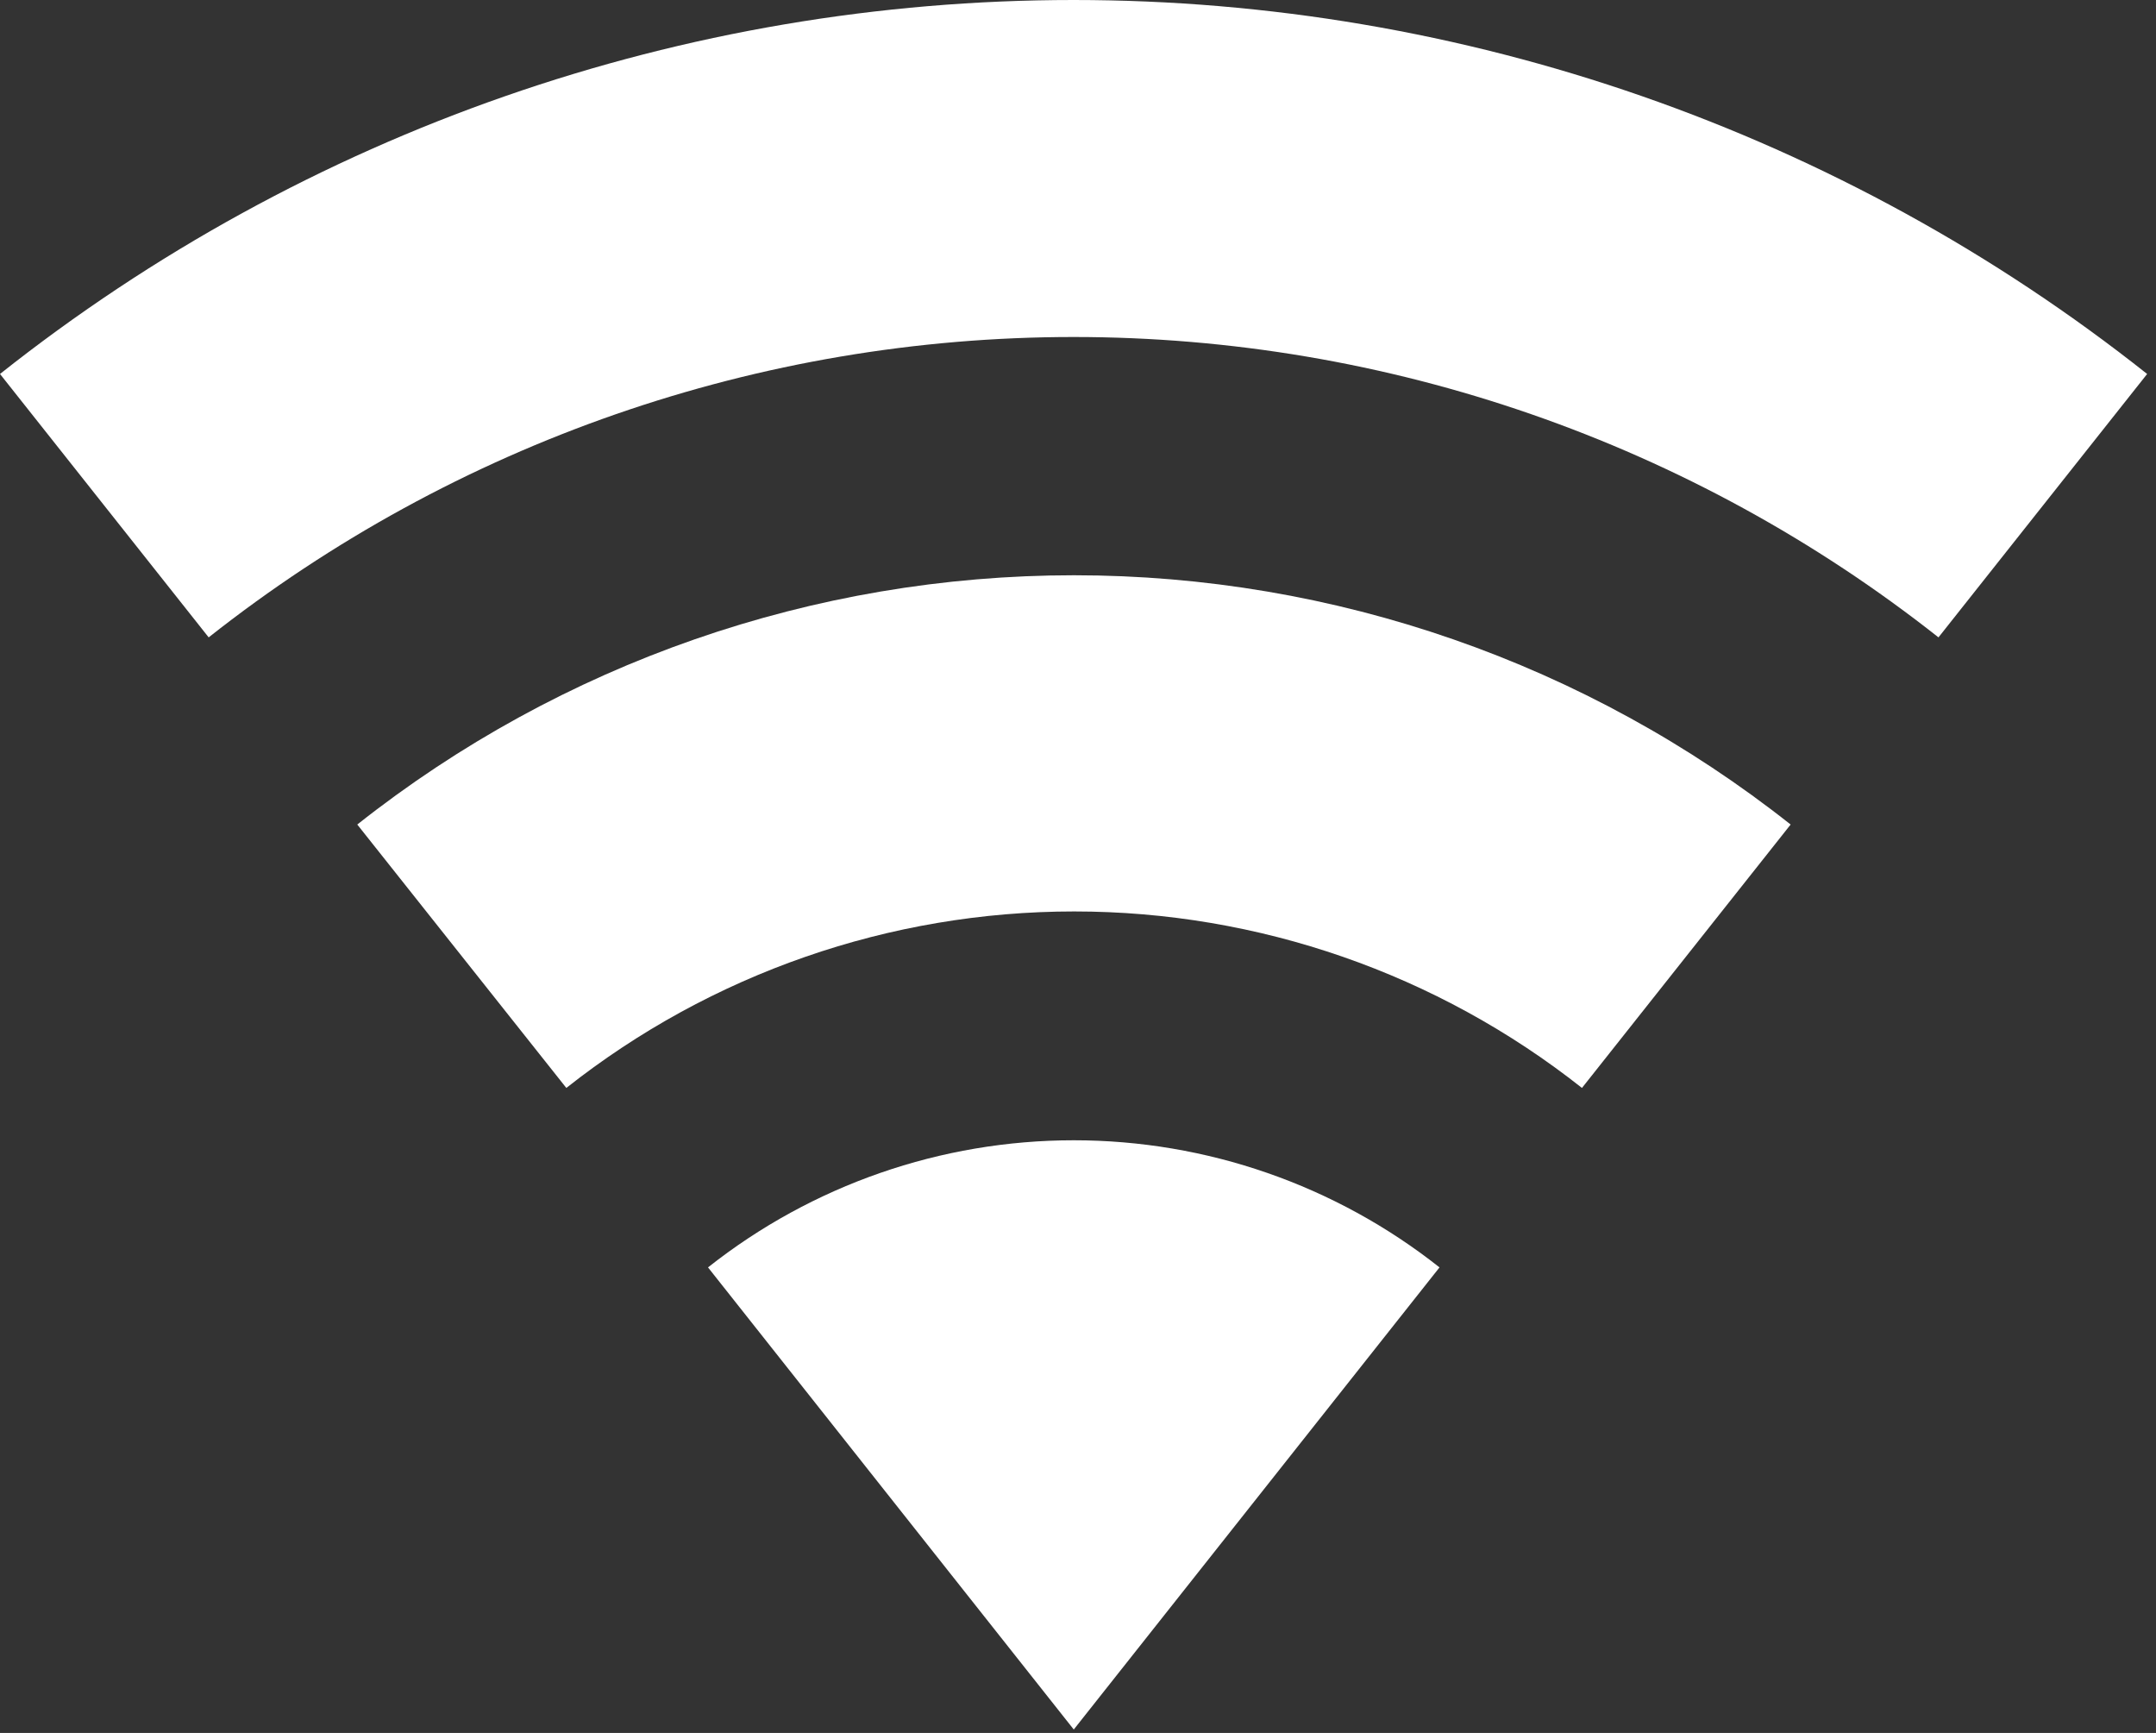 <?xml version="1.0" encoding="UTF-8"?> <svg xmlns="http://www.w3.org/2000/svg" width="56" height="45" viewBox="0 0 56 45" fill="none"><rect x="0" y="0" width="56" height="45" fill="#333333" stroke="none"/> <path d="M55.77 9.711L50.35 16.551C43.951 11.499 36.037 8.751 27.885 8.751C19.732 8.751 11.818 11.499 5.42 16.551L0 9.711C7.934 3.422 17.761 0 27.885 0C38.009 0 47.836 3.422 55.77 9.711Z" fill="white"></path> <path d="M46.51 21.411L41.09 28.251C37.334 25.283 32.687 23.668 27.9 23.668C23.113 23.668 18.465 25.283 14.71 28.251L9.28 21.411C14.579 17.219 21.137 14.938 27.895 14.938C34.651 14.938 41.211 17.219 46.51 21.411Z" fill="white"></path> <path d="M37.39 32.911L27.89 44.911L18.39 32.911C21.095 30.773 24.442 29.61 27.89 29.61C31.338 29.61 34.685 30.773 37.39 32.911Z" fill="white"></path> </svg> 